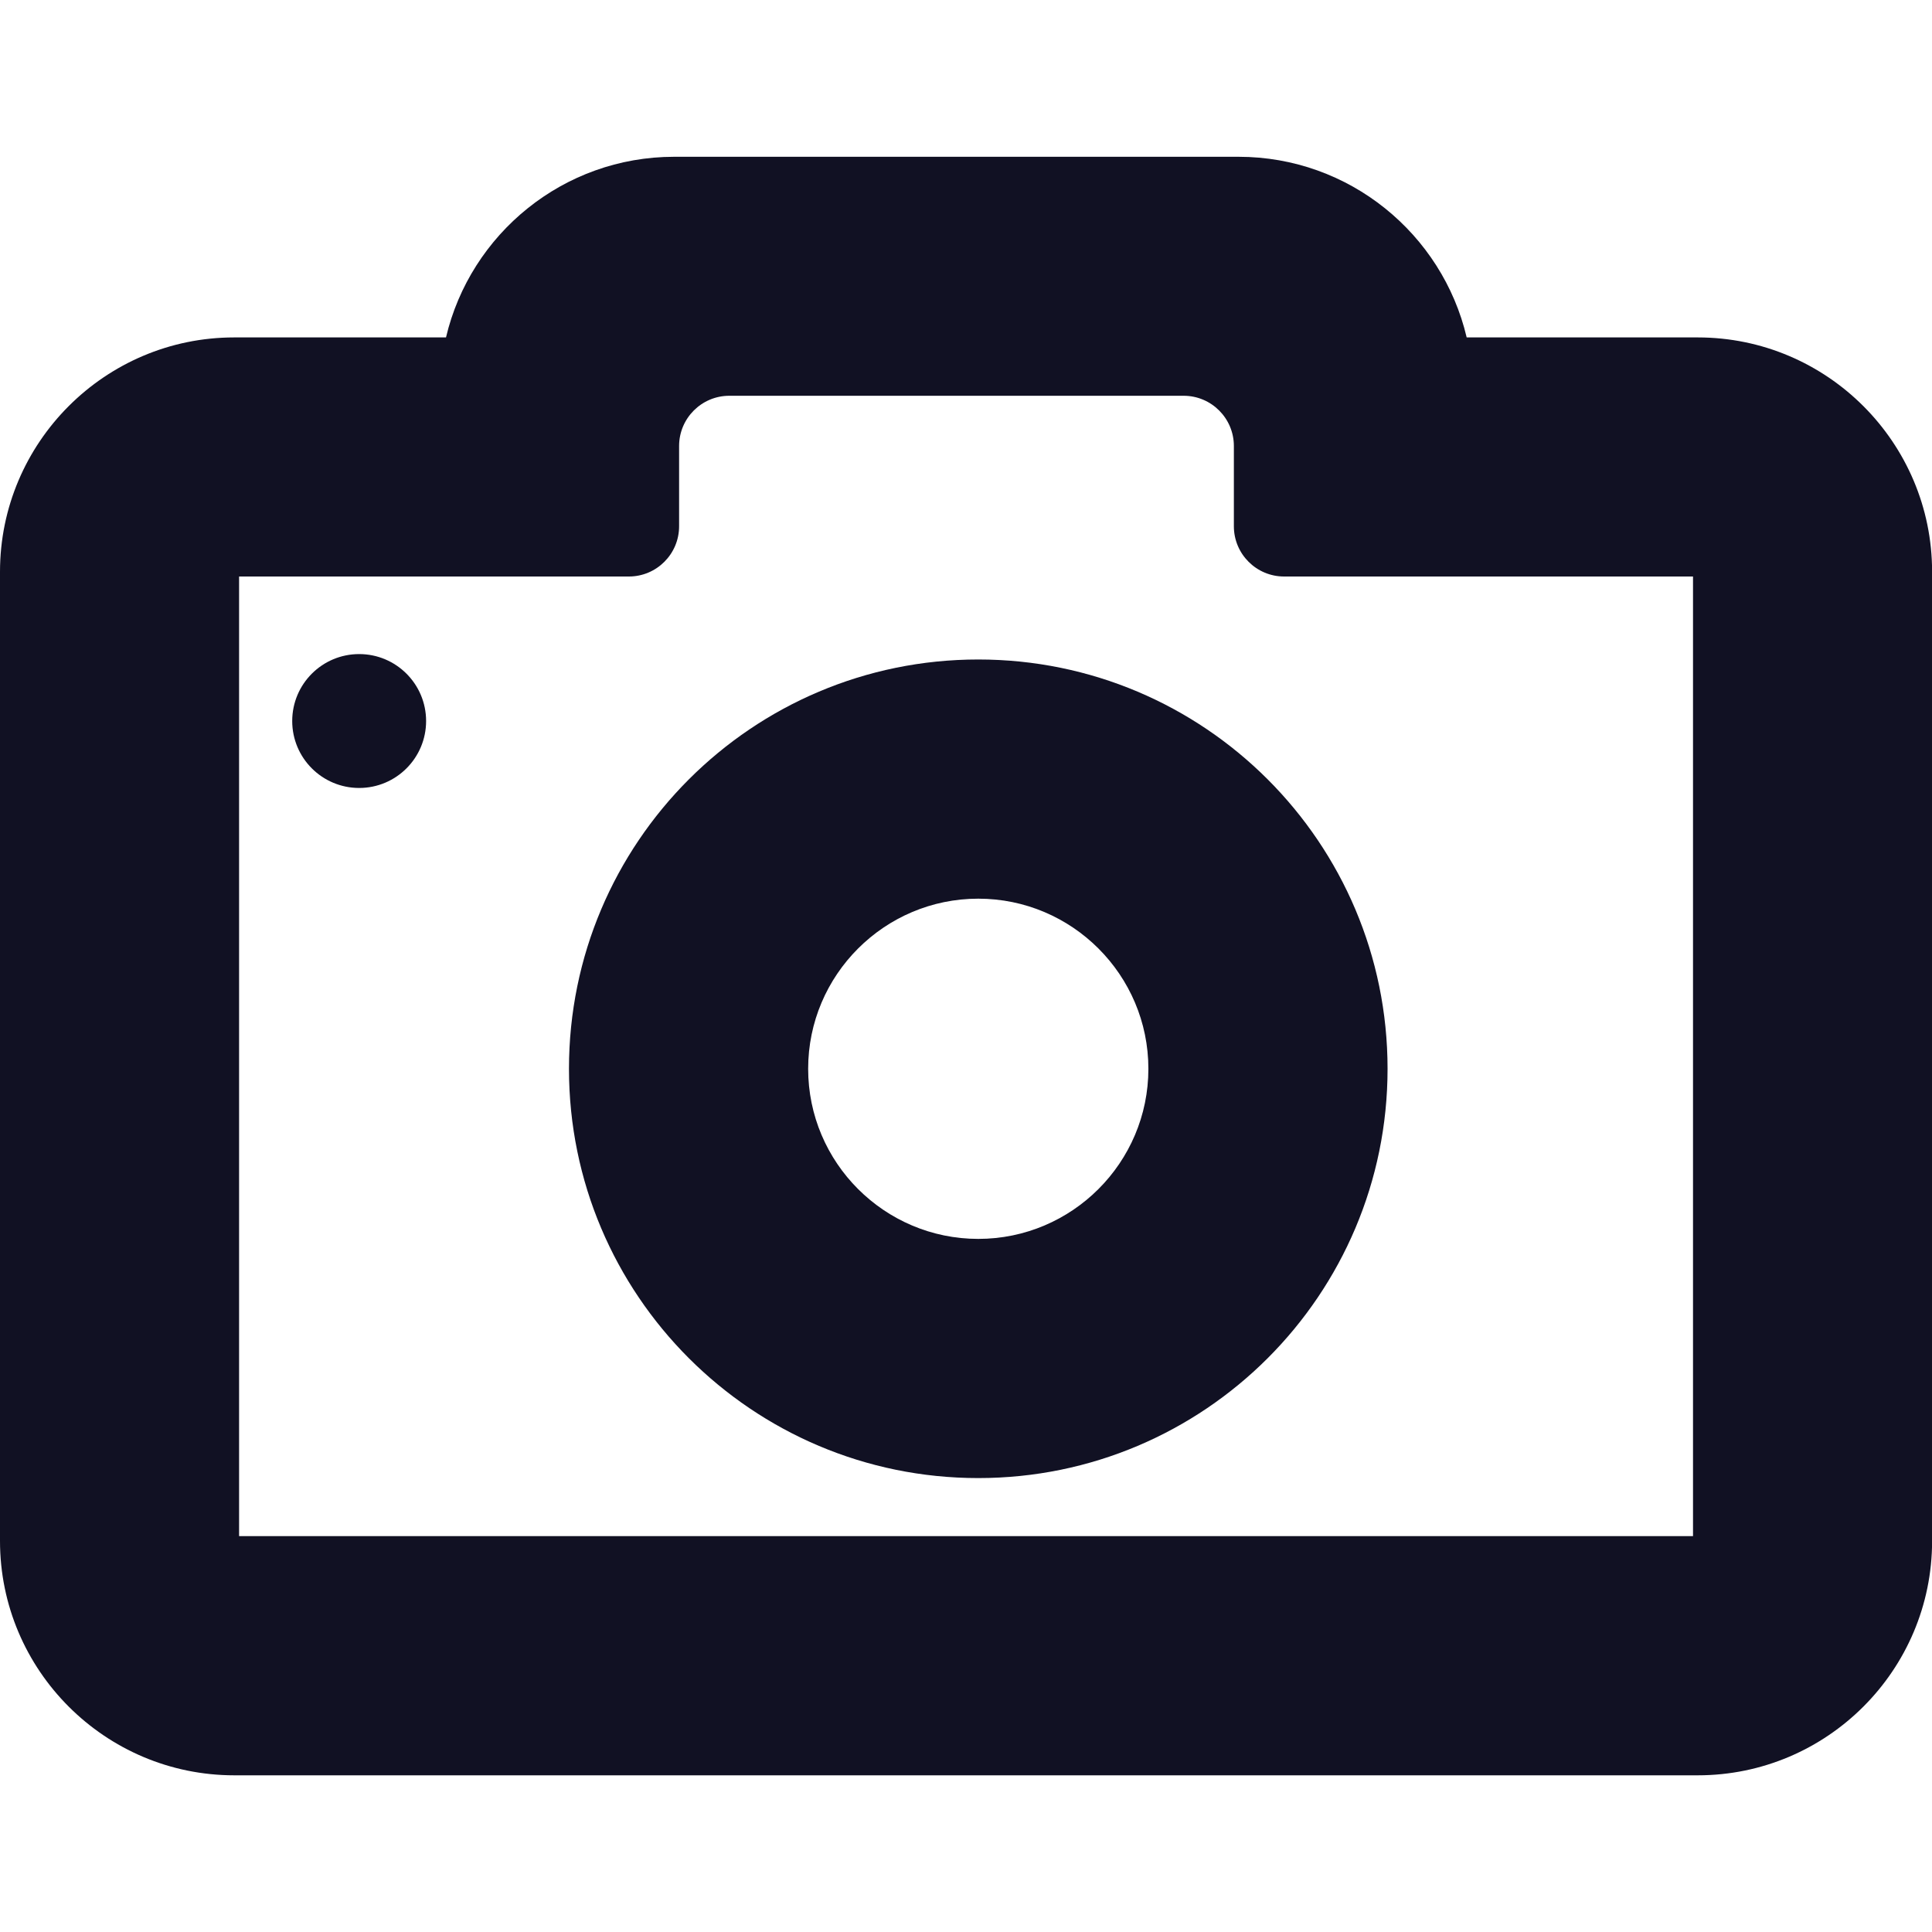 <?xml version="1.0" encoding="UTF-8"?>
<svg id="Calque_1" xmlns="http://www.w3.org/2000/svg" version="1.1" viewBox="0 0 200 200">
  <!-- Generator: Adobe Illustrator 29.6.1, SVG Export Plug-In . SVG Version: 2.1.1 Build 9)  -->
  <defs>
    <style>
      .st0 {
        fill: #111123;
      }
    </style>
  </defs>
  <path class="st0" d="M175.74,34.93h-23.91c-2.52-10.71-12.15-18.7-23.62-18.7h-58.42c-11.47,0-21.1,7.99-23.62,18.7h-21.93C10.88,34.93,0,45.81,0,59.19v100.33c0,13.38,10.88,24.26,24.26,24.26h151.49c13.38,0,24.26-10.88,24.26-24.26V59.19c0-13.38-10.88-24.26-24.26-24.26ZM175.25,159.02H24.75V59.68h40.35c2.87,0,5.2-2.33,5.2-5.2v-8.31c0-2.87,2.33-5.2,5.2-5.2h47.03c2.87,0,5.2,2.33,5.2,5.2v8.31c0,2.87,2.33,5.2,5.2,5.2h42.33v99.34Z"/>
  <path class="st0" d="M101.27,68.27c-23.4,0-42.37,18.97-42.37,42.37s18.97,42.37,42.37,42.37,42.37-18.97,42.37-42.37-18.97-42.37-42.37-42.37ZM101.27,128.25c-9.71,0-17.61-7.9-17.61-17.61s7.9-17.61,17.61-17.61,17.61,7.9,17.61,17.61-7.9,17.61-17.61,17.61Z"/>
  <circle class="st0" cx="37.18" cy="74.64" r="6.93"/>
</svg>